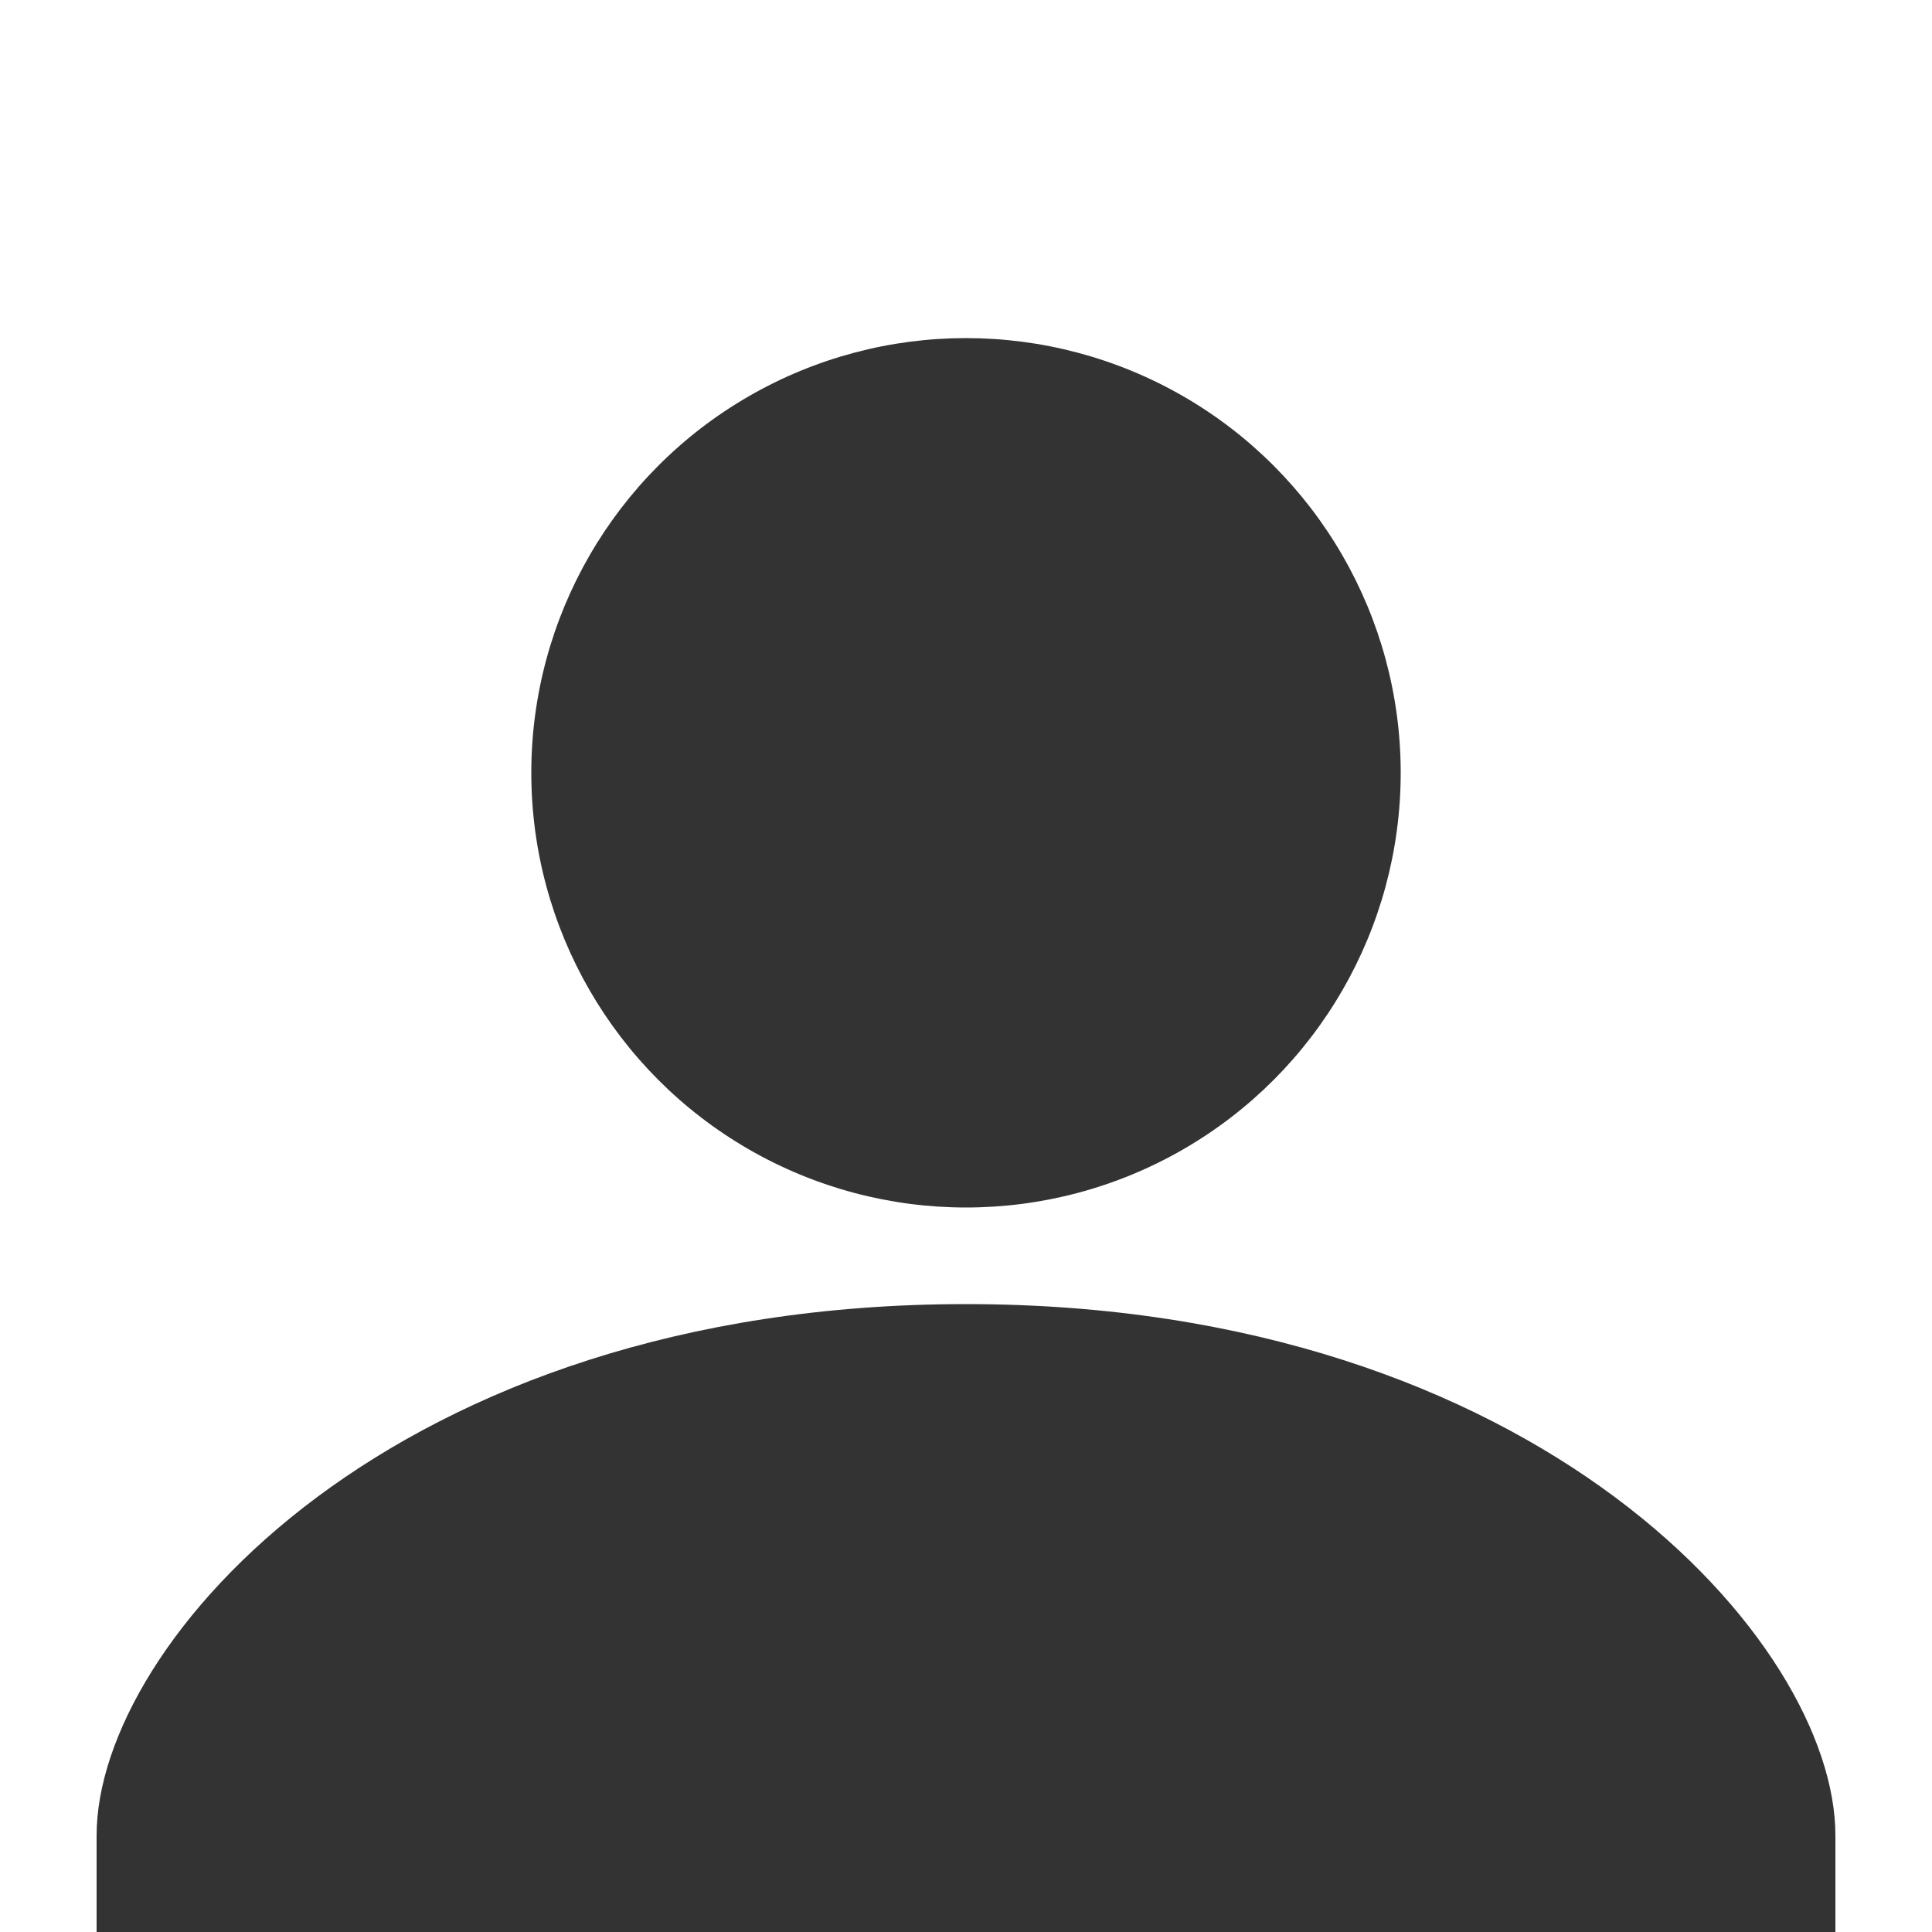 <svg xmlns="http://www.w3.org/2000/svg" width="20" height="20" style="background-color: #DEDEDE"><style>*{fill:#333333}</style><path d="M10 13.5c-5.92 0-9 3.5-9 5.5v1h18v-1c0-2-3.08-5.5-9-5.5z"/><circle cx="10" cy="8" r="4.5"/></svg>